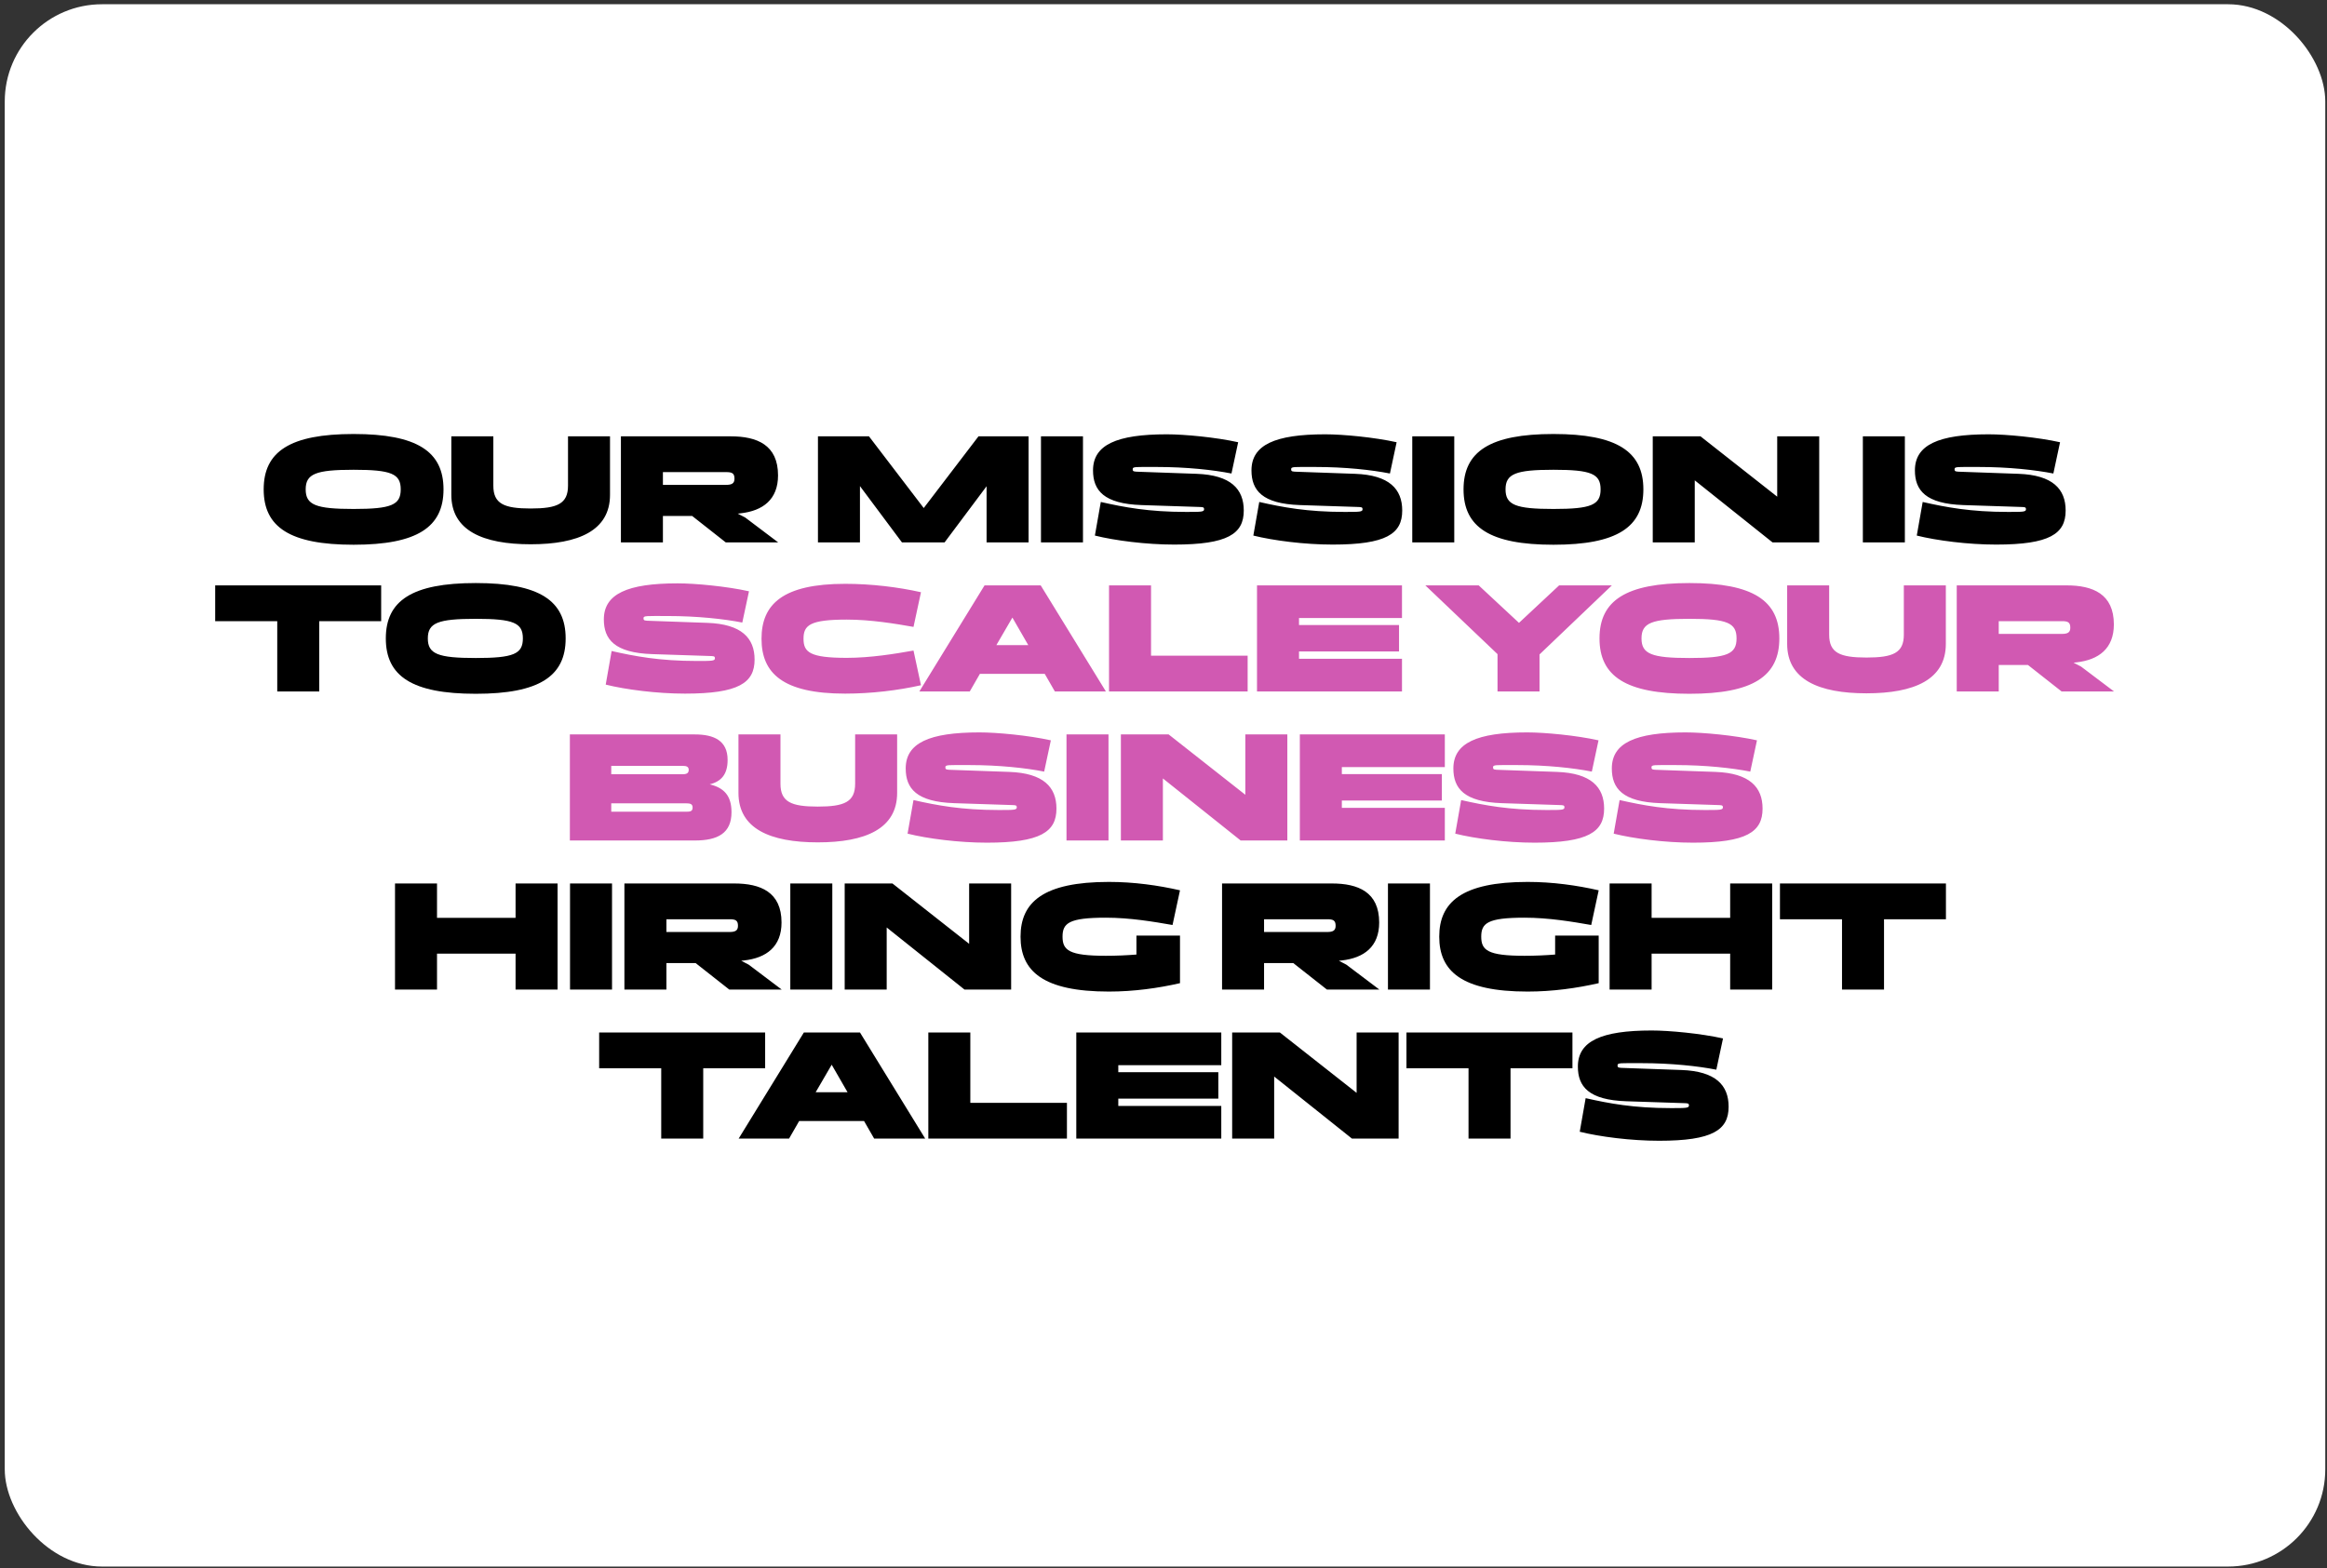 <?xml version="1.0" encoding="UTF-8"?> <svg xmlns="http://www.w3.org/2000/svg" width="359" height="242" viewBox="0 0 359 242" fill="none"><rect x="0" y="0" width="359" height="242" fill="#333333" stroke="none"/> <rect x="0.734" y="0.656" width="358" height="241.088" rx="15" fill="white"></rect> <path d="M54.551 84.061C64.367 84.061 68.423 81.349 68.423 75.517C68.423 69.685 64.367 66.973 54.551 66.973C44.735 66.973 40.679 69.685 40.679 75.517C40.679 81.349 44.735 84.061 54.551 84.061ZM54.551 78.541C48.719 78.541 47.159 77.917 47.159 75.517C47.159 73.117 48.719 72.493 54.551 72.493C60.383 72.493 61.823 73.117 61.823 75.517C61.823 77.917 60.383 78.541 54.551 78.541ZM87.63 74.941C87.63 77.749 85.974 78.469 81.87 78.469C77.766 78.469 76.11 77.749 76.11 74.941V67.333H69.63V76.357C69.63 81.877 74.502 83.989 81.87 83.989C89.238 83.989 94.11 81.877 94.11 76.357V67.333H87.63V74.941ZM102.272 83.701V79.621H106.784L111.968 83.701H120.056L114.968 79.861L113.816 79.261L114.248 79.213C117.704 78.829 120.032 77.077 120.032 73.357C120.032 68.653 116.792 67.333 112.736 67.333H95.792V83.701H102.272ZM102.272 72.853H112.016C112.928 72.853 113.312 73.021 113.312 73.861C113.312 74.581 112.928 74.821 112.016 74.821H102.272V72.853ZM132.67 83.701V75.013L139.15 83.701H145.726L152.206 75.037V83.701H158.686V67.333H150.958L142.51 78.397L134.062 67.333H126.19V83.701H132.67ZM167.077 83.701V67.333H160.597V83.701H167.077ZM191.883 78.781C191.883 75.469 189.891 73.309 184.611 73.117L175.803 72.805C174.939 72.781 174.747 72.781 174.747 72.421C174.747 71.989 175.083 72.061 178.443 72.061C183.075 72.061 187.179 72.517 189.987 73.069L191.019 68.245C187.563 67.477 182.739 67.021 180.003 67.021C172.251 67.021 168.627 68.653 168.627 72.589C168.627 75.661 170.283 77.749 176.115 77.941L184.923 78.229C185.547 78.253 185.763 78.229 185.763 78.589C185.763 78.997 185.331 78.997 182.955 78.997C177.219 78.997 173.427 78.277 169.827 77.461L168.915 82.645C171.987 83.413 176.811 84.037 181.155 84.037C189.411 84.037 191.883 82.381 191.883 78.781ZM216.329 78.781C216.329 75.469 214.337 73.309 209.057 73.117L200.249 72.805C199.385 72.781 199.193 72.781 199.193 72.421C199.193 71.989 199.529 72.061 202.889 72.061C207.521 72.061 211.625 72.517 214.433 73.069L215.465 68.245C212.009 67.477 207.185 67.021 204.449 67.021C196.697 67.021 193.073 68.653 193.073 72.589C193.073 75.661 194.729 77.749 200.561 77.941L209.369 78.229C209.993 78.253 210.209 78.229 210.209 78.589C210.209 78.997 209.777 78.997 207.401 78.997C201.665 78.997 197.873 78.277 194.273 77.461L193.361 82.645C196.433 83.413 201.257 84.037 205.601 84.037C213.857 84.037 216.329 82.381 216.329 78.781ZM224.358 83.701V67.333H217.878V83.701H224.358ZM239.661 84.061C249.477 84.061 253.533 81.349 253.533 75.517C253.533 69.685 249.477 66.973 239.661 66.973C229.845 66.973 225.789 69.685 225.789 75.517C225.789 81.349 229.845 84.061 239.661 84.061ZM239.661 78.541C233.829 78.541 232.269 77.917 232.269 75.517C232.269 73.117 233.829 72.493 239.661 72.493C245.493 72.493 246.933 73.117 246.933 75.517C246.933 77.917 245.493 78.541 239.661 78.541ZM261.46 83.701V74.125L273.46 83.701H280.66V67.333H274.18V76.645L262.348 67.333H254.98V83.701H261.46ZM293.874 83.701V67.333H287.394V83.701H293.874ZM318.68 78.781C318.68 75.469 316.688 73.309 311.408 73.117L302.6 72.805C301.736 72.781 301.544 72.781 301.544 72.421C301.544 71.989 301.88 72.061 305.24 72.061C309.872 72.061 313.976 72.517 316.784 73.069L317.816 68.245C314.36 67.477 309.536 67.021 306.8 67.021C299.048 67.021 295.424 68.653 295.424 72.589C295.424 75.661 297.08 77.749 302.912 77.941L311.72 78.229C312.344 78.253 312.56 78.229 312.56 78.589C312.56 78.997 312.128 78.997 309.752 78.997C304.016 78.997 300.224 78.277 296.624 77.461L295.712 82.645C298.784 83.413 303.608 84.037 307.952 84.037C316.208 84.037 318.68 82.381 318.68 78.781ZM42.773 95.853V106.701H49.253V95.853H58.805V90.333H33.197V95.853H42.773ZM73.395 107.061C83.211 107.061 87.267 104.349 87.267 98.517C87.267 92.685 83.211 89.973 73.395 89.973C63.579 89.973 59.523 92.685 59.523 98.517C59.523 104.349 63.579 107.061 73.395 107.061ZM73.395 101.541C67.563 101.541 66.003 100.917 66.003 98.517C66.003 96.117 67.563 95.493 73.395 95.493C79.227 95.493 80.667 96.117 80.667 98.517C80.667 100.917 79.227 101.541 73.395 101.541ZM67.421 152.701V147.157H79.54V152.701H86.02V136.333H79.54V141.637H67.421V136.333H60.941V152.701H67.421ZM94.421 152.701V136.333H87.941V152.701H94.421ZM102.811 152.701V148.621H107.323L112.507 152.701H120.595L115.507 148.861L114.355 148.261L114.787 148.213C118.243 147.829 120.571 146.077 120.571 142.357C120.571 137.653 117.331 136.333 113.275 136.333H96.331V152.701H102.811ZM102.811 141.853H112.555C113.467 141.853 113.851 142.021 113.851 142.861C113.851 143.581 113.467 143.821 112.555 143.821H102.811V141.853ZM128.405 152.701V136.333H121.925V152.701H128.405ZM136.795 152.701V143.125L148.795 152.701H155.995V136.333H149.515V145.645L137.683 136.333H130.315V152.701H136.795ZM157.445 144.541C157.445 149.869 160.925 153.013 171.077 153.013C174.941 153.013 178.685 152.485 182.045 151.717V144.373H175.325V147.301C173.813 147.421 172.205 147.493 170.597 147.493C164.909 147.493 163.925 146.629 163.925 144.541C163.925 142.453 164.909 141.613 170.597 141.613C174.365 141.613 177.989 142.237 180.893 142.741L182.045 137.389C178.685 136.621 174.941 136.093 171.077 136.093C160.925 136.093 157.445 139.237 157.445 144.541ZM195.014 152.701V148.621H199.526L204.71 152.701H212.798L207.71 148.861L206.558 148.261L206.99 148.213C210.446 147.829 212.774 146.077 212.774 142.357C212.774 137.653 209.534 136.333 205.478 136.333H188.534V152.701H195.014ZM195.014 141.853H204.758C205.67 141.853 206.054 142.021 206.054 142.861C206.054 143.581 205.67 143.821 204.758 143.821H195.014V141.853ZM220.608 152.701V136.333H214.128V152.701H220.608ZM222.039 144.541C222.039 149.869 225.519 153.013 235.671 153.013C239.535 153.013 243.279 152.485 246.639 151.717V144.373H239.919V147.301C238.407 147.421 236.799 147.493 235.191 147.493C229.503 147.493 228.519 146.629 228.519 144.541C228.519 142.453 229.503 141.613 235.191 141.613C238.959 141.613 242.583 142.237 245.487 142.741L246.639 137.389C243.279 136.621 239.535 136.093 235.671 136.093C225.519 136.093 222.039 139.237 222.039 144.541ZM254.803 152.701V147.157H266.923V152.701H273.403V136.333H266.923V141.637H254.803V136.333H248.323V152.701H254.803ZM284.179 141.853V152.701H290.659V141.853H300.211V136.333H274.603V141.853H284.179ZM102.011 164.853V175.701H108.491V164.853H118.043V159.333H92.435V164.853H102.011ZM134.862 175.701H142.734L132.678 159.333H124.014L113.957 175.701H121.734L123.294 172.989H133.302L134.862 175.701ZM125.838 168.549L128.31 164.301L130.758 168.549H125.838ZM149.698 170.181V159.333H143.218V175.701H164.602V170.181H149.698ZM188.414 175.701V170.661H172.526V169.533H187.958V165.453H172.526V164.373H188.414V159.333H166.046V175.701H188.414ZM196.573 175.701V166.125L208.573 175.701H215.773V159.333H209.293V168.645L197.461 159.333H190.093V175.701H196.573ZM226.558 164.853V175.701H233.038V164.853H242.59V159.333H216.982V164.853H226.558ZM266.684 170.781C266.684 167.469 264.692 165.309 259.412 165.117L250.604 164.805C249.74 164.781 249.548 164.781 249.548 164.421C249.548 163.989 249.884 164.061 253.244 164.061C257.876 164.061 261.98 164.517 264.788 165.069L265.82 160.245C262.364 159.477 257.54 159.021 254.804 159.021C247.052 159.021 243.428 160.653 243.428 164.589C243.428 167.661 245.084 169.749 250.916 169.941L259.724 170.229C260.348 170.253 260.564 170.229 260.564 170.589C260.564 170.997 260.132 170.997 257.756 170.997C252.02 170.997 248.228 170.277 244.628 169.461L243.716 174.645C246.788 175.413 251.612 176.037 255.956 176.037C264.212 176.037 266.684 174.381 266.684 170.781Z" fill="black"></path> <path d="M116.415 101.781C116.415 98.469 114.423 96.309 109.143 96.117L100.335 95.805C99.471 95.781 99.279 95.781 99.279 95.421C99.279 94.989 99.615 95.061 102.975 95.061C107.607 95.061 111.711 95.517 114.519 96.069L115.551 91.245C112.095 90.477 107.271 90.021 104.535 90.021C96.783 90.021 93.159 91.653 93.159 95.589C93.159 98.661 94.815 100.749 100.647 100.941L109.455 101.229C110.079 101.253 110.295 101.229 110.295 101.589C110.295 101.997 109.863 101.997 107.487 101.997C101.751 101.997 97.959 101.277 94.359 100.461L93.447 105.645C96.519 106.413 101.343 107.037 105.687 107.037C113.943 107.037 116.415 105.381 116.415 101.781ZM123.964 98.565C123.964 96.477 124.948 95.613 130.636 95.613C134.308 95.613 138.1 96.237 140.932 96.741L142.084 91.389C138.58 90.597 134.428 90.093 130.396 90.093C120.772 90.093 117.484 93.237 117.484 98.565C117.484 103.893 120.772 107.037 130.396 107.037C134.428 107.037 138.58 106.533 142.084 105.741L140.932 100.389C138.1 100.893 134.308 101.517 130.636 101.517C124.948 101.517 123.964 100.653 123.964 98.565ZM162.74 106.701H170.612L160.556 90.333H151.892L141.836 106.701H149.612L151.172 103.989H161.18L162.74 106.701ZM153.716 99.549L156.188 95.301L158.636 99.549H153.716ZM177.577 101.181V90.333H171.097V106.701H192.481V101.181H177.577ZM216.293 106.701V101.661H200.405V100.533H215.837V96.453H200.405V95.373H216.293V90.333H193.925V106.701H216.293ZM231.031 100.941V106.701H237.511V100.989L248.671 90.333H240.535L234.343 96.117L228.127 90.333H219.895L231.031 100.941ZM260.637 107.061C270.453 107.061 274.509 104.349 274.509 98.517C274.509 92.685 270.453 89.973 260.637 89.973C250.821 89.973 246.765 92.685 246.765 98.517C246.765 104.349 250.821 107.061 260.637 107.061ZM260.637 101.541C254.805 101.541 253.245 100.917 253.245 98.517C253.245 96.117 254.805 95.493 260.637 95.493C266.469 95.493 267.909 96.117 267.909 98.517C267.909 100.917 266.469 101.541 260.637 101.541ZM293.716 97.941C293.716 100.749 292.06 101.469 287.956 101.469C283.852 101.469 282.196 100.749 282.196 97.941V90.333H275.716V99.357C275.716 104.877 280.588 106.989 287.956 106.989C295.324 106.989 300.196 104.877 300.196 99.357V90.333H293.716V97.941ZM308.358 106.701V102.621H312.87L318.054 106.701H326.142L321.054 102.861L319.902 102.261L320.334 102.213C323.79 101.829 326.118 100.077 326.118 96.357C326.118 91.653 322.878 90.333 318.822 90.333H301.878V106.701H308.358ZM308.358 95.853H318.102C319.014 95.853 319.398 96.021 319.398 96.861C319.398 97.581 319.014 97.821 318.102 97.821H308.358V95.853ZM107.189 129.701C110.741 129.701 112.853 128.573 112.853 125.333C112.853 122.765 111.677 121.565 109.493 121.037C111.317 120.581 112.253 119.453 112.253 117.269C112.253 114.293 110.165 113.333 107.189 113.333H87.917V129.701H107.189ZM105.317 118.181C105.965 118.181 106.253 118.349 106.253 118.805C106.253 119.285 105.965 119.477 105.317 119.477H94.301V118.181H105.317ZM105.821 123.965C106.445 123.965 106.853 124.037 106.853 124.613C106.853 125.213 106.469 125.261 105.821 125.261H94.301V123.965H105.821ZM131.927 120.941C131.927 123.749 130.271 124.469 126.167 124.469C122.063 124.469 120.407 123.749 120.407 120.941V113.333H113.927V122.357C113.927 127.877 118.799 129.989 126.167 129.989C133.535 129.989 138.407 127.877 138.407 122.357V113.333H131.927V120.941ZM162.985 124.781C162.985 121.469 160.993 119.309 155.713 119.117L146.905 118.805C146.041 118.781 145.849 118.781 145.849 118.421C145.849 117.989 146.185 118.061 149.545 118.061C154.177 118.061 158.281 118.517 161.089 119.069L162.121 114.245C158.665 113.477 153.841 113.021 151.105 113.021C143.353 113.021 139.729 114.653 139.729 118.589C139.729 121.661 141.385 123.749 147.217 123.941L156.025 124.229C156.649 124.253 156.865 124.229 156.865 124.589C156.865 124.997 156.433 124.997 154.057 124.997C148.321 124.997 144.529 124.277 140.929 123.461L140.017 128.645C143.089 129.413 147.913 130.037 152.257 130.037C160.513 130.037 162.985 128.381 162.985 124.781ZM171.014 129.701V113.333H164.534V129.701H171.014ZM179.405 129.701V120.125L191.405 129.701H198.605V113.333H192.125V122.645L180.293 113.333H172.925V129.701H179.405ZM222.902 129.701V124.661H207.014V123.533H222.446V119.453H207.014V118.373H222.902V113.333H200.534V129.701H222.902ZM247.477 124.781C247.477 121.469 245.485 119.309 240.205 119.117L231.397 118.805C230.533 118.781 230.341 118.781 230.341 118.421C230.341 117.989 230.677 118.061 234.037 118.061C238.669 118.061 242.773 118.517 245.581 119.069L246.613 114.245C243.157 113.477 238.333 113.021 235.597 113.021C227.845 113.021 224.221 114.653 224.221 118.589C224.221 121.661 225.877 123.749 231.709 123.941L240.517 124.229C241.141 124.253 241.357 124.229 241.357 124.589C241.357 124.997 240.925 124.997 238.549 124.997C232.813 124.997 229.021 124.277 225.421 123.461L224.509 128.645C227.581 129.413 232.405 130.037 236.749 130.037C245.005 130.037 247.477 128.381 247.477 124.781ZM271.922 124.781C271.922 121.469 269.93 119.309 264.65 119.117L255.842 118.805C254.978 118.781 254.786 118.781 254.786 118.421C254.786 117.989 255.122 118.061 258.482 118.061C263.114 118.061 267.218 118.517 270.026 119.069L271.058 114.245C267.602 113.477 262.778 113.021 260.042 113.021C252.29 113.021 248.666 114.653 248.666 118.589C248.666 121.661 250.322 123.749 256.154 123.941L264.962 124.229C265.586 124.253 265.802 124.229 265.802 124.589C265.802 124.997 265.37 124.997 262.994 124.997C257.258 124.997 253.466 124.277 249.866 123.461L248.954 128.645C252.026 129.413 256.85 130.037 261.194 130.037C269.45 130.037 271.922 128.381 271.922 124.781Z" fill="#D159B2"></path> </svg> 